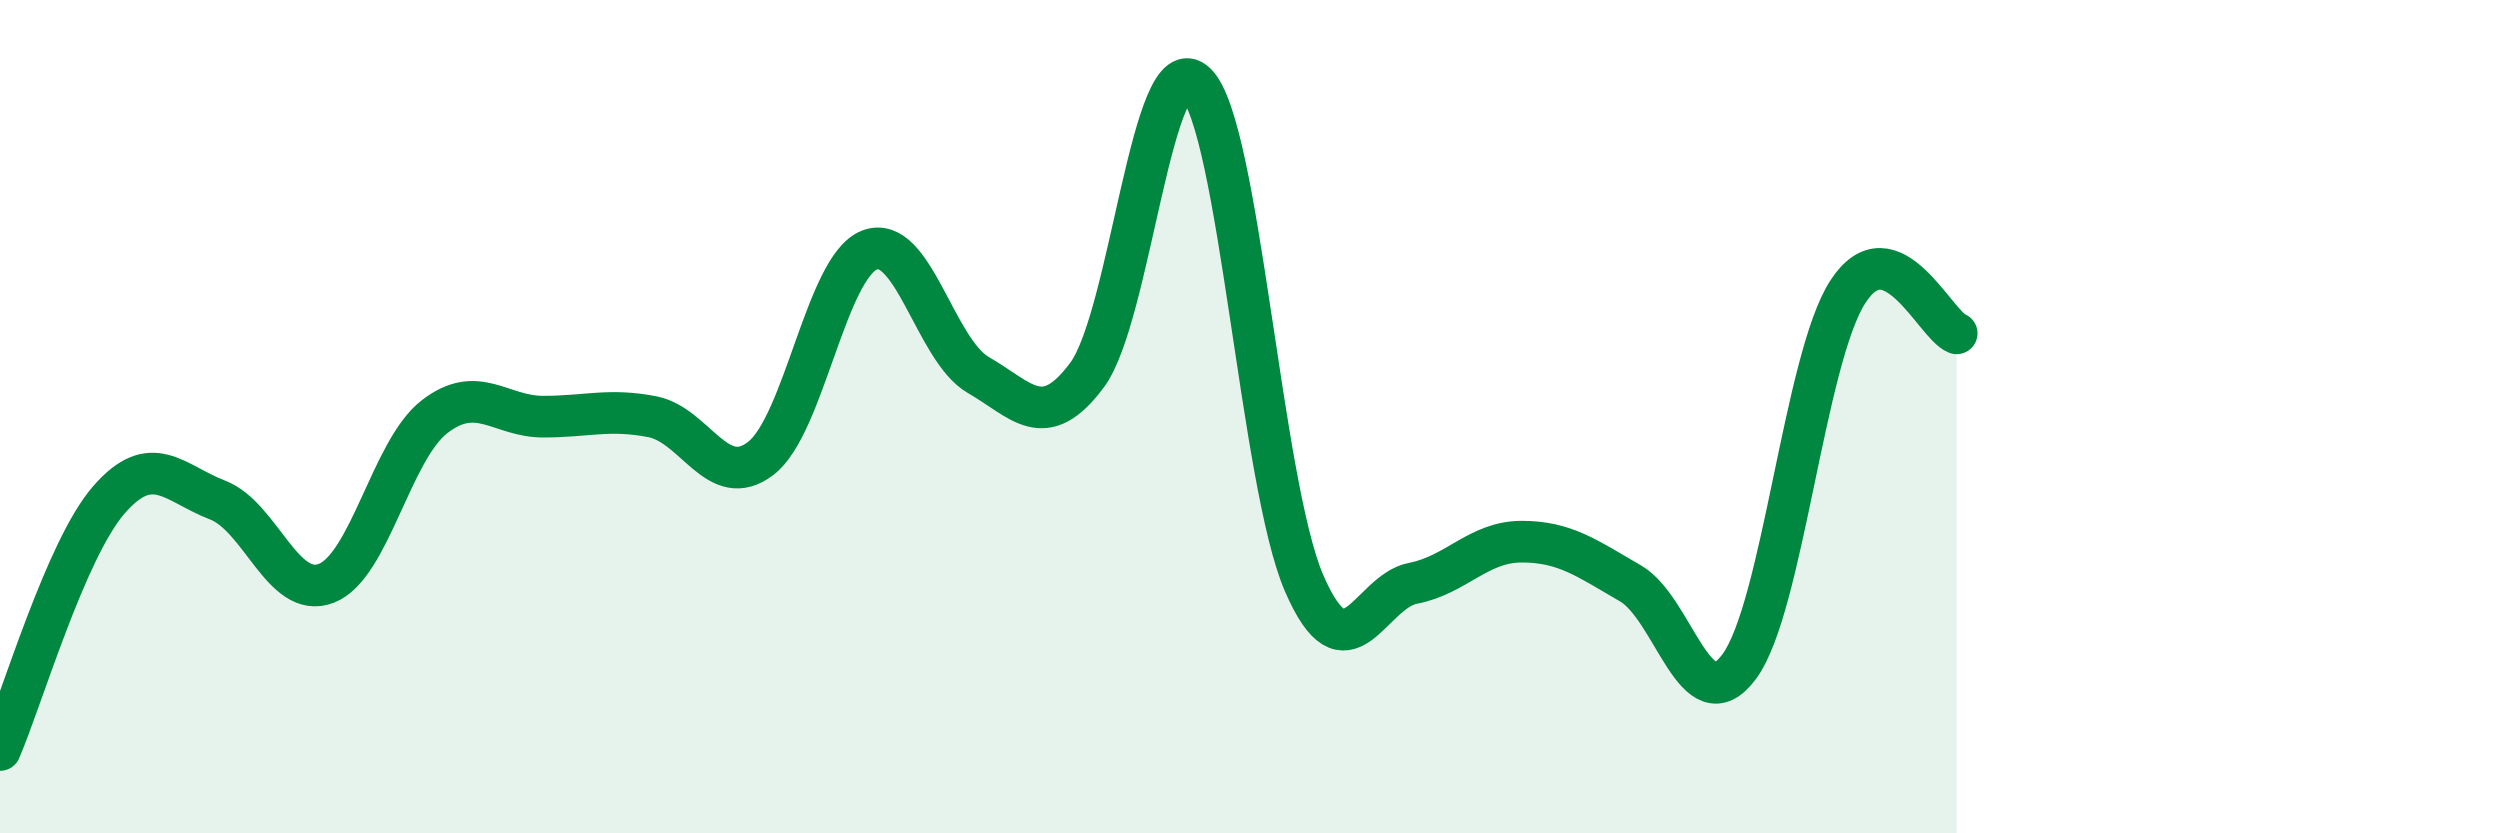 
    <svg width="60" height="20" viewBox="0 0 60 20" xmlns="http://www.w3.org/2000/svg">
      <path
        d="M 0,18 C 0.52,16.8 1.57,13.2 2.61,12 C 3.65,10.8 4.18,11.6 5.22,12 C 6.26,12.4 6.79,14.4 7.83,14 C 8.87,13.6 9.39,10.8 10.43,10 C 11.47,9.2 12,10 13.04,10 C 14.08,10 14.61,9.8 15.65,10 C 16.69,10.2 17.22,11.8 18.26,11 C 19.3,10.2 19.83,6.4 20.87,6 C 21.91,5.6 22.44,8.4 23.48,9 C 24.52,9.6 25.05,10.4 26.09,9 C 27.13,7.6 27.66,1 28.7,2 C 29.74,3 30.26,11.6 31.3,14 C 32.34,16.4 32.87,14.2 33.91,14 C 34.95,13.8 35.48,13 36.52,13 C 37.56,13 38.09,13.4 39.13,14 C 40.17,14.6 40.7,17.4 41.74,16 C 42.78,14.6 43.31,8.6 44.35,7 C 45.39,5.4 46.44,7.8 46.96,8L46.96 20L0 20Z"
        fill="#008740"
        opacity="0.1"
        stroke-linecap="round"
        stroke-linejoin="round"
      />
      <path
        d="M 0,18 C 0.52,16.8 1.57,13.2 2.61,12 C 3.65,10.8 4.18,11.6 5.22,12 C 6.26,12.4 6.79,14.4 7.83,14 C 8.87,13.6 9.39,10.8 10.43,10 C 11.47,9.2 12,10 13.04,10 C 14.08,10 14.61,9.8 15.65,10 C 16.69,10.2 17.22,11.8 18.26,11 C 19.3,10.2 19.83,6.4 20.87,6 C 21.91,5.6 22.44,8.4 23.48,9 C 24.52,9.6 25.05,10.4 26.09,9 C 27.13,7.6 27.66,1 28.7,2 C 29.74,3 30.26,11.6 31.3,14 C 32.34,16.4 32.87,14.2 33.91,14 C 34.95,13.8 35.48,13 36.52,13 C 37.56,13 38.09,13.4 39.13,14 C 40.17,14.6 40.7,17.4 41.74,16 C 42.78,14.6 43.31,8.6 44.35,7 C 45.39,5.4 46.44,7.8 46.96,8"
        stroke="#008740"
        stroke-width="1"
        fill="none"
        stroke-linecap="round"
        stroke-linejoin="round"
      />
    </svg>
  